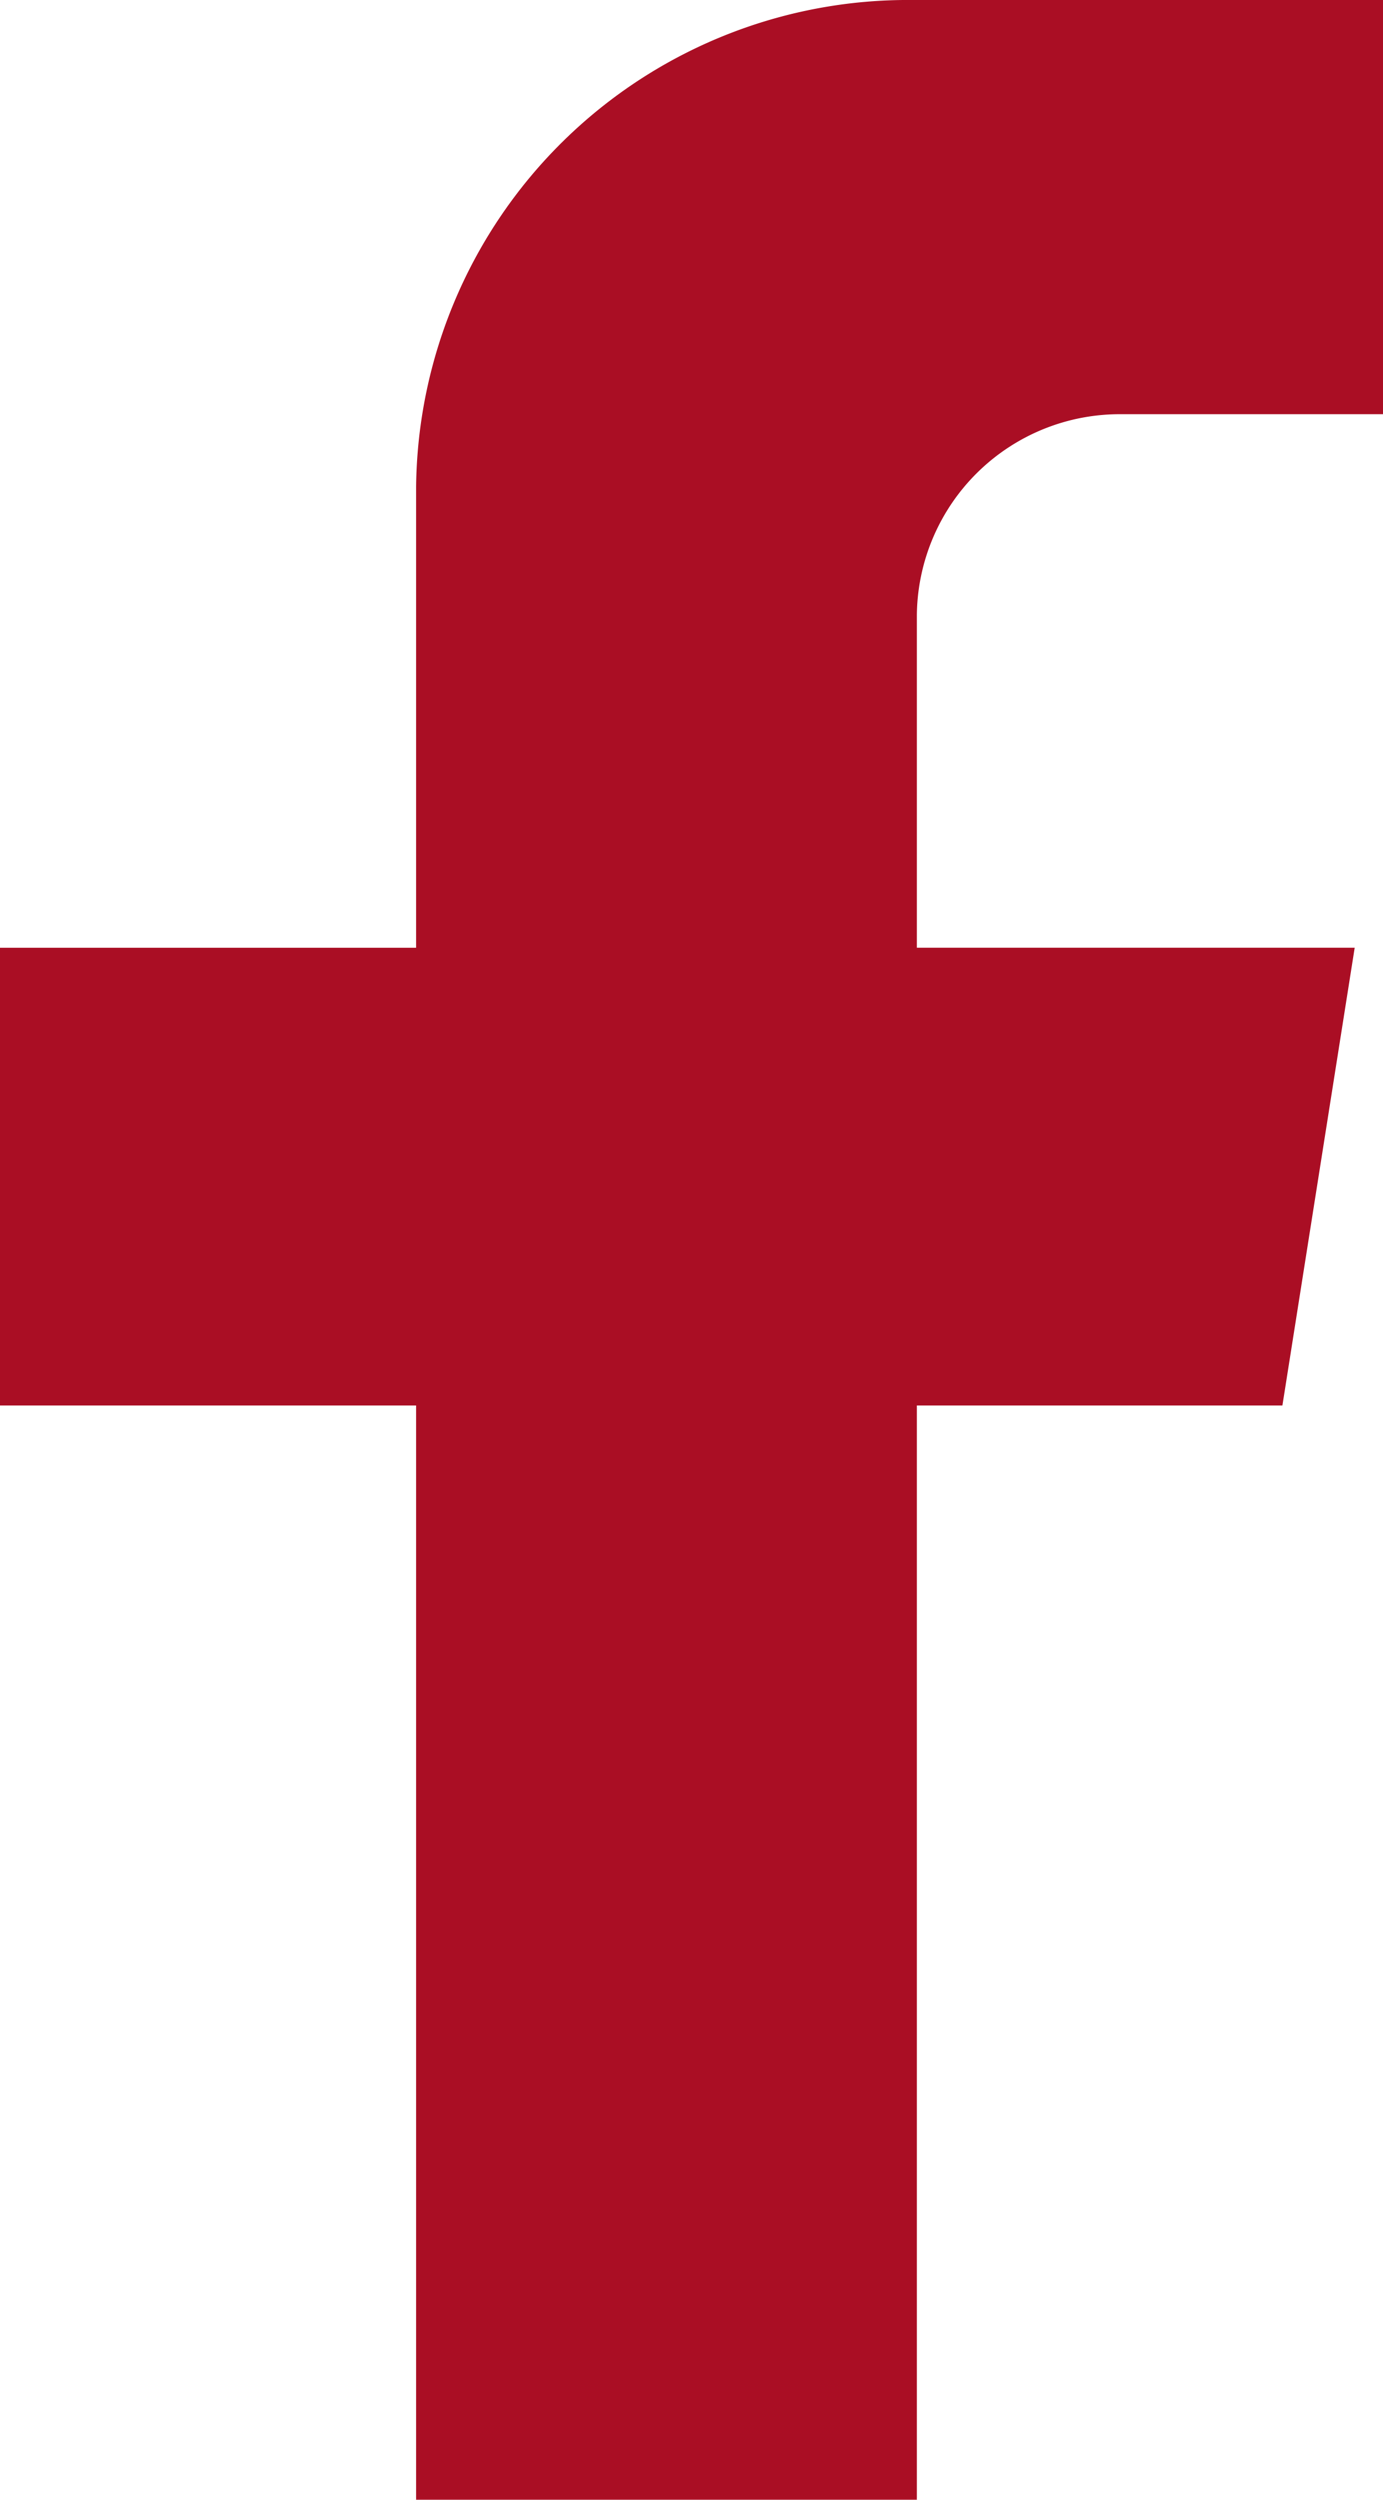 <svg xmlns="http://www.w3.org/2000/svg" xmlns:xlink="http://www.w3.org/1999/xlink" width="22.136" height="40" viewBox="0 0 22.136 40">
  <defs>
    <clipPath id="clip-path">
      <rect id="Rectangle_20" data-name="Rectangle 20" width="22.136" height="40" fill="#aa0e24"/>
    </clipPath>
  </defs>
  <g id="Facebook" transform="translate(-0.851)">
    <g id="Facebook-2" data-name="Facebook" transform="translate(0.851)">
      <g id="Group_38" data-name="Group 38">
        <g id="Group_37" data-name="Group 37" clip-path="url(#clip-path)">
          <path id="Path_29" data-name="Path 29" d="M14.675,9.842v5.323h7.008L20.526,22.49H14.675V40H6.66V22.49H0V15.166H6.66V7.79A7.875,7.875,0,0,1,14.611,0h7.525V6.628H17.953a3.248,3.248,0,0,0-3.278,3.214" fill="#aa0e24"/>
        </g>
      </g>
    </g>
  </g>
</svg>
